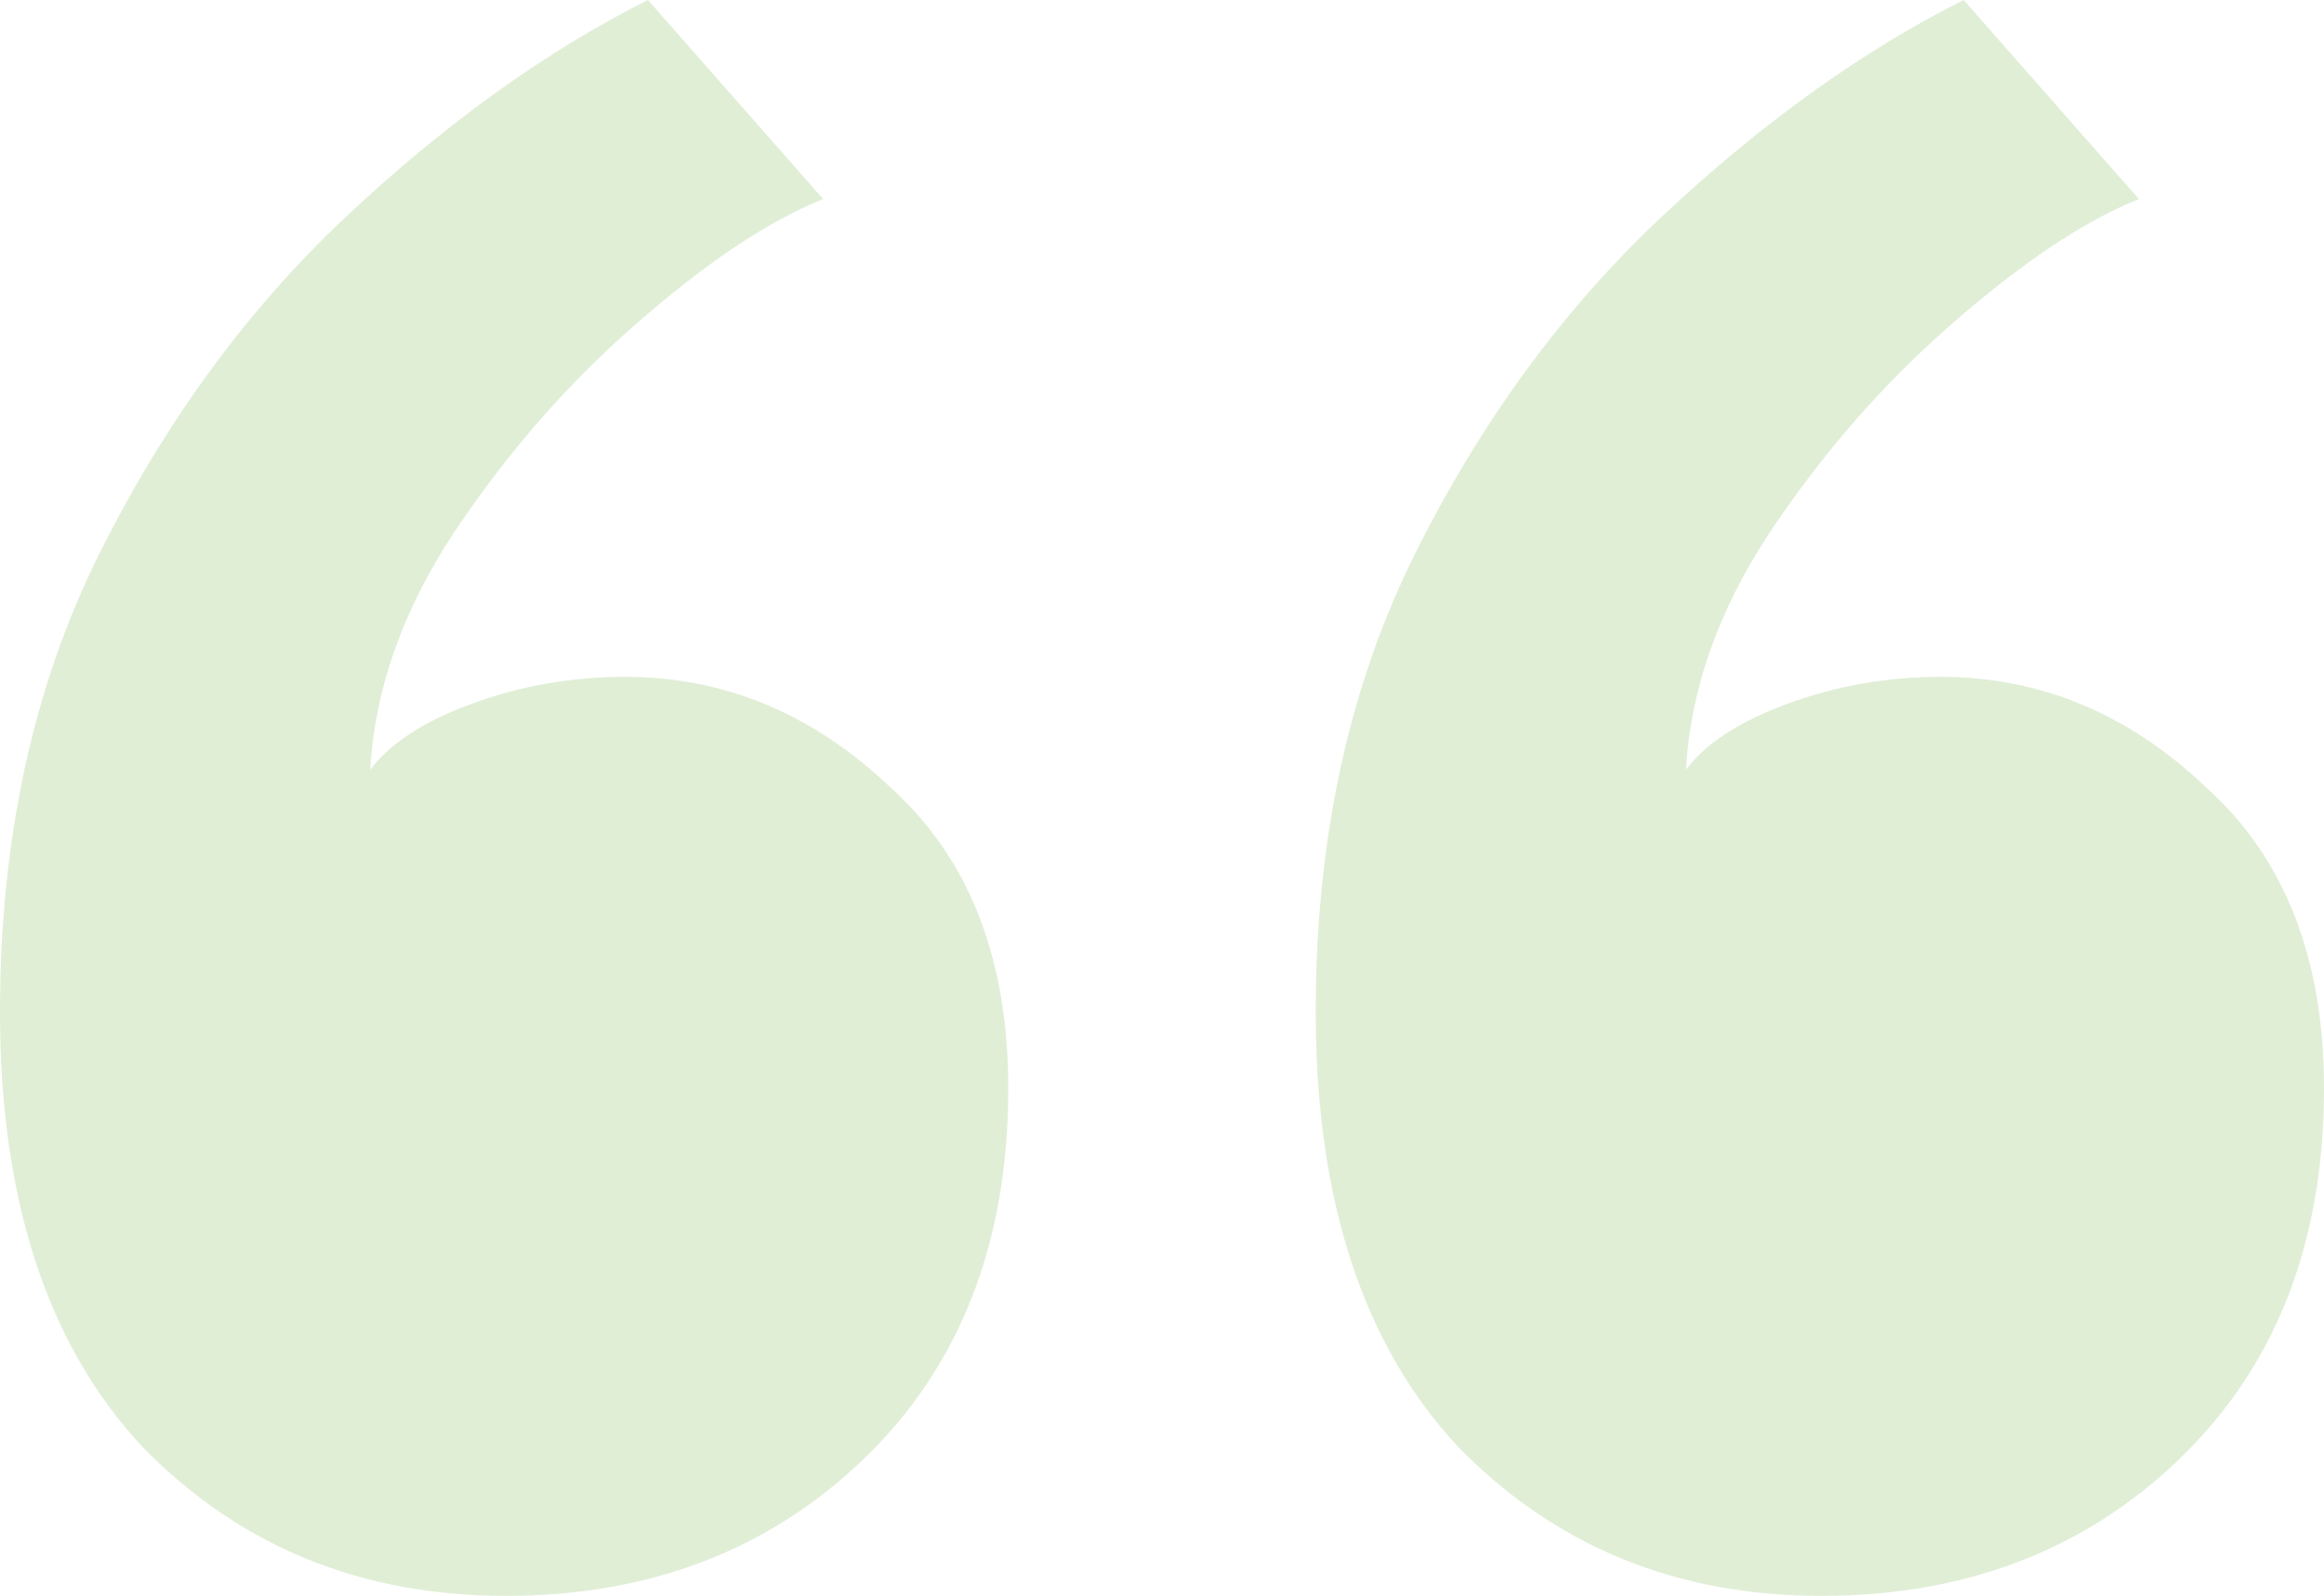 <svg width="83" height="57" viewBox="0 0 83 57" fill="none" xmlns="http://www.w3.org/2000/svg">
<path d="M65.054 57C59.859 57 55.53 55.222 52.067 51.667C48.682 48.033 46.99 42.859 46.99 36.144C46.99 29.981 48.171 24.53 50.532 19.79C52.893 15.05 55.845 11.021 59.387 7.703C62.929 4.385 66.51 1.817 70.131 0L76.388 7.11C74.421 7.9 72.177 9.401 69.659 11.613C67.219 13.746 65.054 16.235 63.165 19.079C61.355 21.844 60.371 24.649 60.213 27.493C60.922 26.545 62.142 25.755 63.873 25.123C65.605 24.491 67.415 24.175 69.304 24.175C72.846 24.175 75.995 25.478 78.75 28.085C81.583 30.613 83 34.208 83 38.869C83 44.399 81.268 48.823 77.805 52.141C74.421 55.38 70.17 57 65.054 57ZM18.064 57C12.869 57 8.54 55.222 5.077 51.667C1.692 48.033 0 42.859 0 36.144C0 29.981 1.181 24.53 3.542 19.79C5.903 15.05 8.855 11.021 12.397 7.703C15.939 4.385 19.52 1.817 23.141 0L29.398 7.11C27.43 7.9 25.187 9.401 22.669 11.613C20.229 13.746 18.064 16.235 16.175 19.079C14.365 21.844 13.381 24.649 13.223 27.493C13.932 26.545 15.152 25.755 16.883 25.123C18.615 24.491 20.425 24.175 22.314 24.175C25.856 24.175 29.005 25.478 31.76 28.085C34.593 30.613 36.01 34.208 36.01 38.869C36.01 44.399 34.278 48.823 30.815 52.141C27.43 55.38 23.18 57 18.064 57Z" fill="#68AB33" fill-opacity="0.2"/>
</svg>
